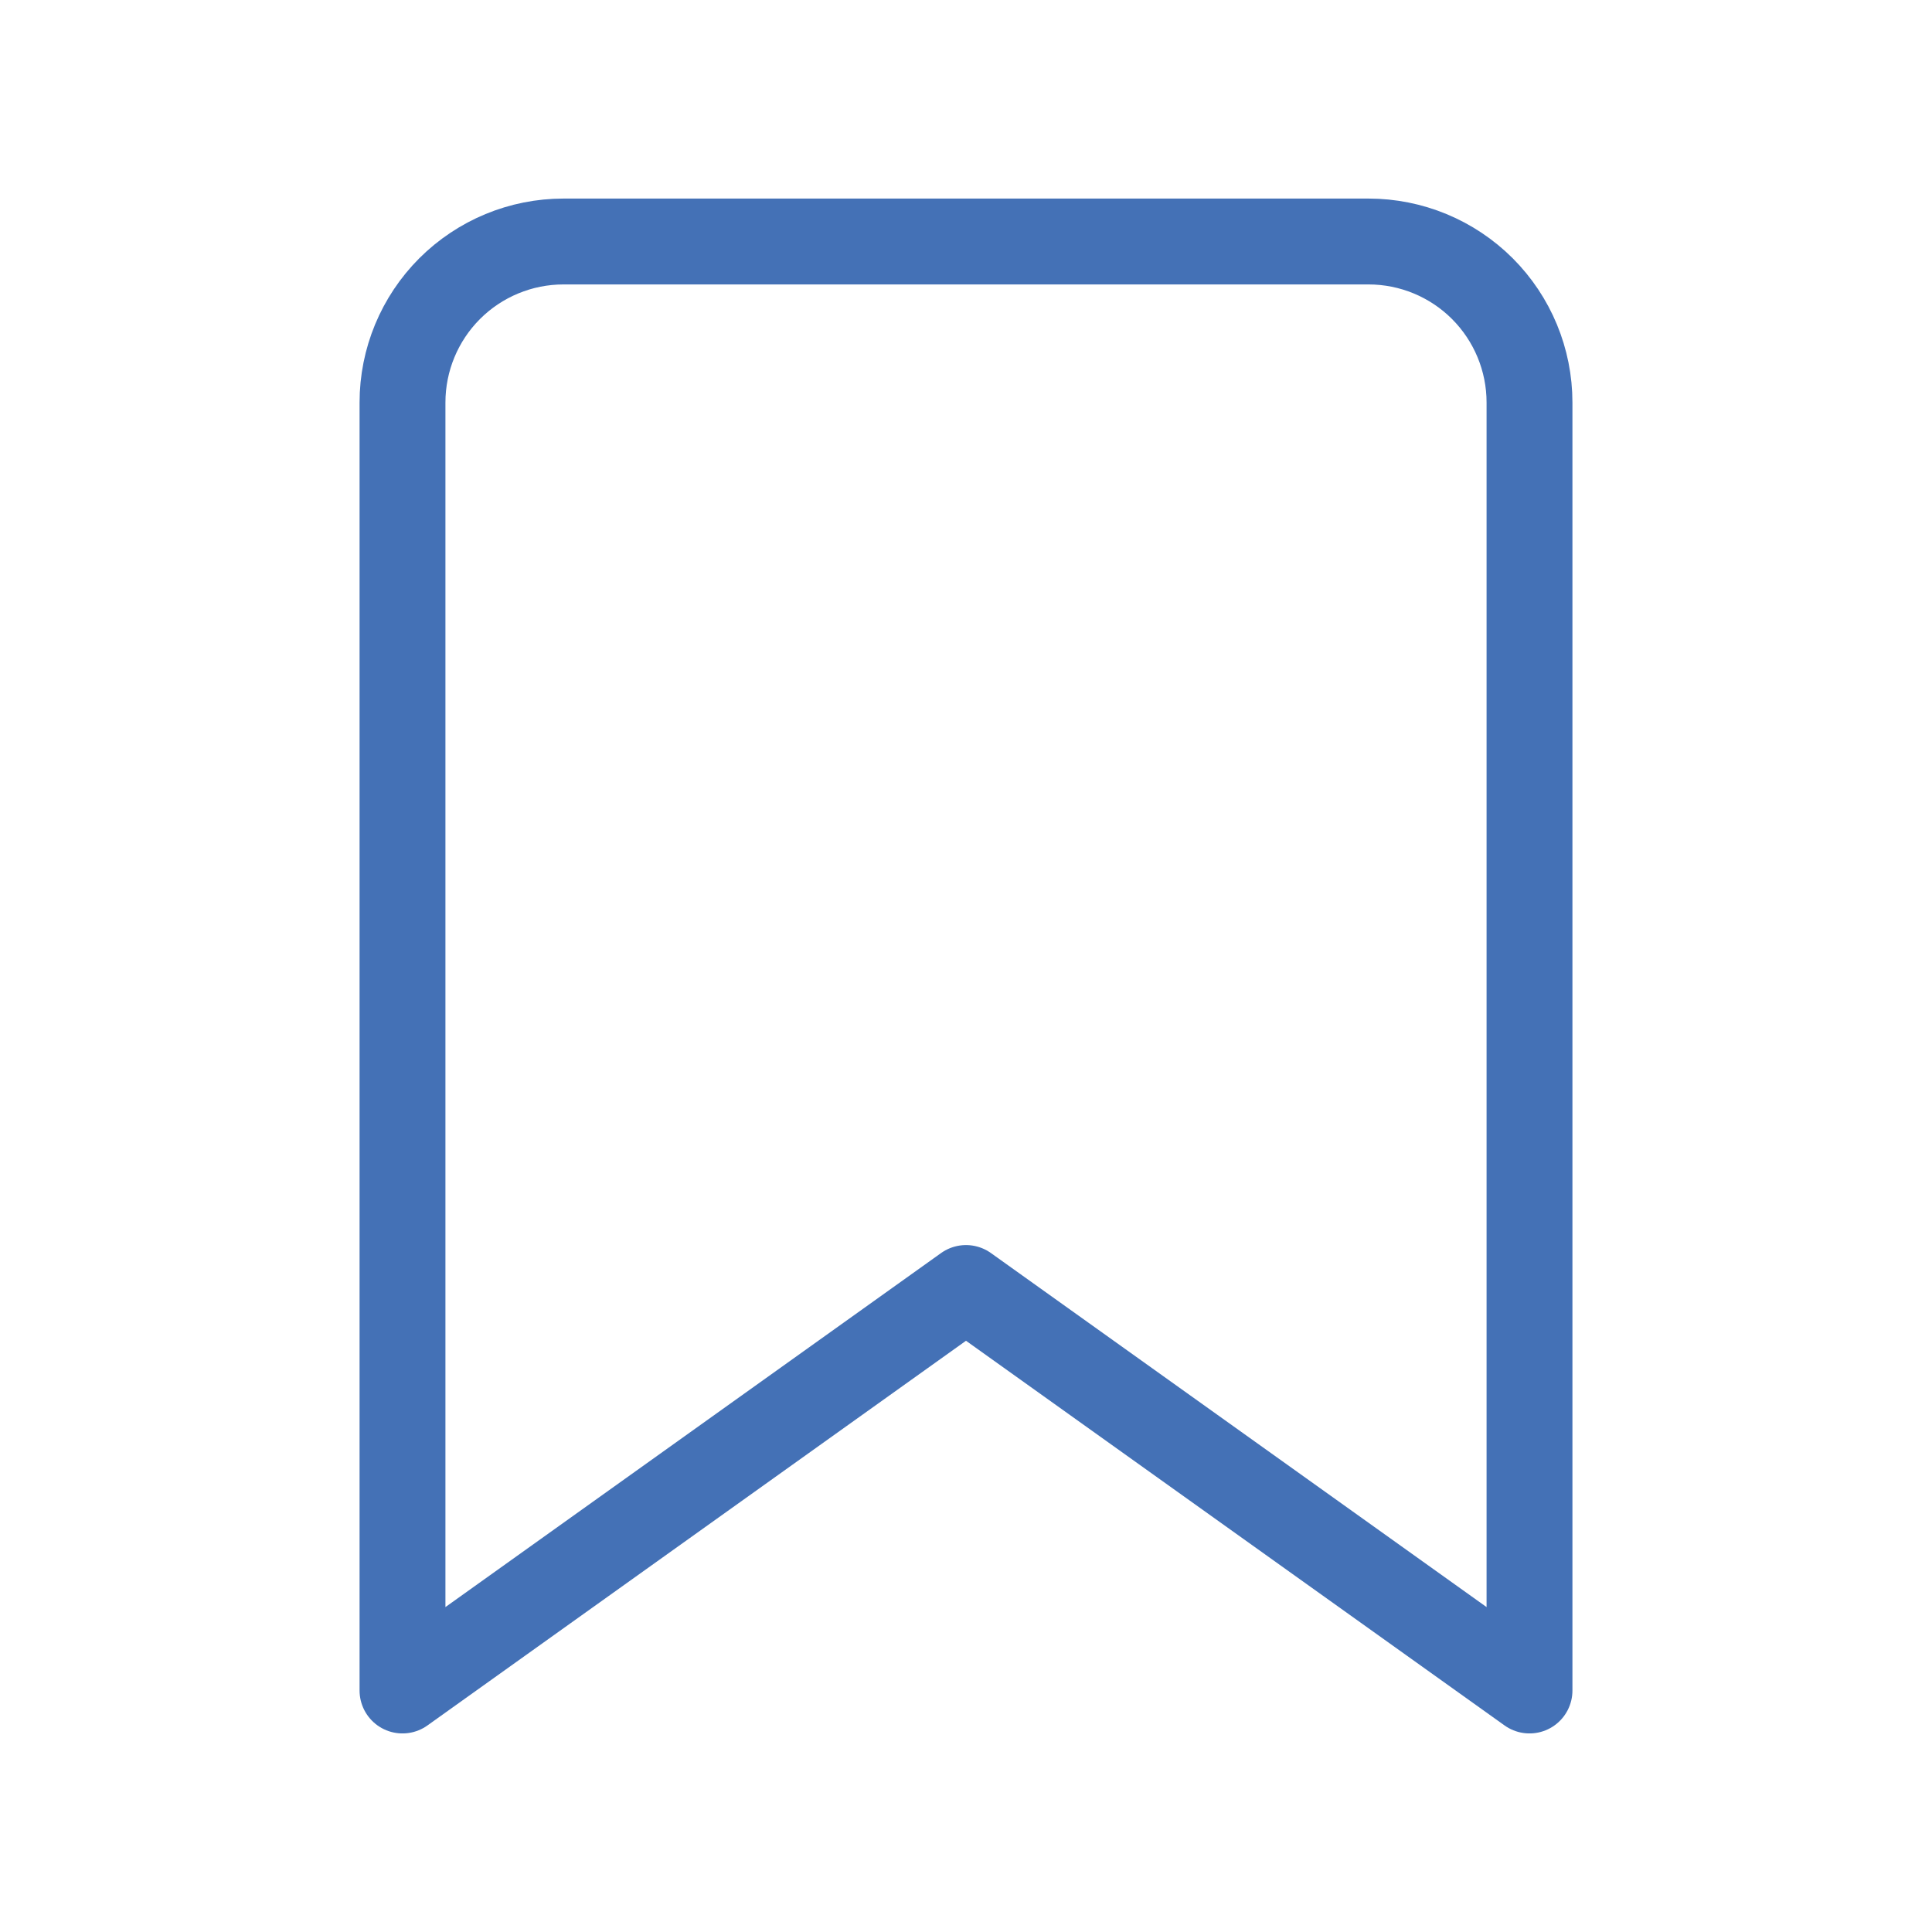 <?xml version="1.0" encoding="UTF-8"?> <svg xmlns="http://www.w3.org/2000/svg" width="45" height="45" viewBox="0 0 45 45" fill="none"> <path d="M35.625 39.375L22.5 30L9.375 39.375V9.375C9.375 8.38 9.77 7.427 10.473 6.723C11.177 6.02 12.13 5.625 13.125 5.625H31.875C32.87 5.625 33.823 6.02 34.527 6.723C35.23 7.427 35.625 8.38 35.625 9.375V39.375Z" stroke="#4471B6" stroke-width="2" stroke-linecap="round" stroke-linejoin="round"></path> </svg> 